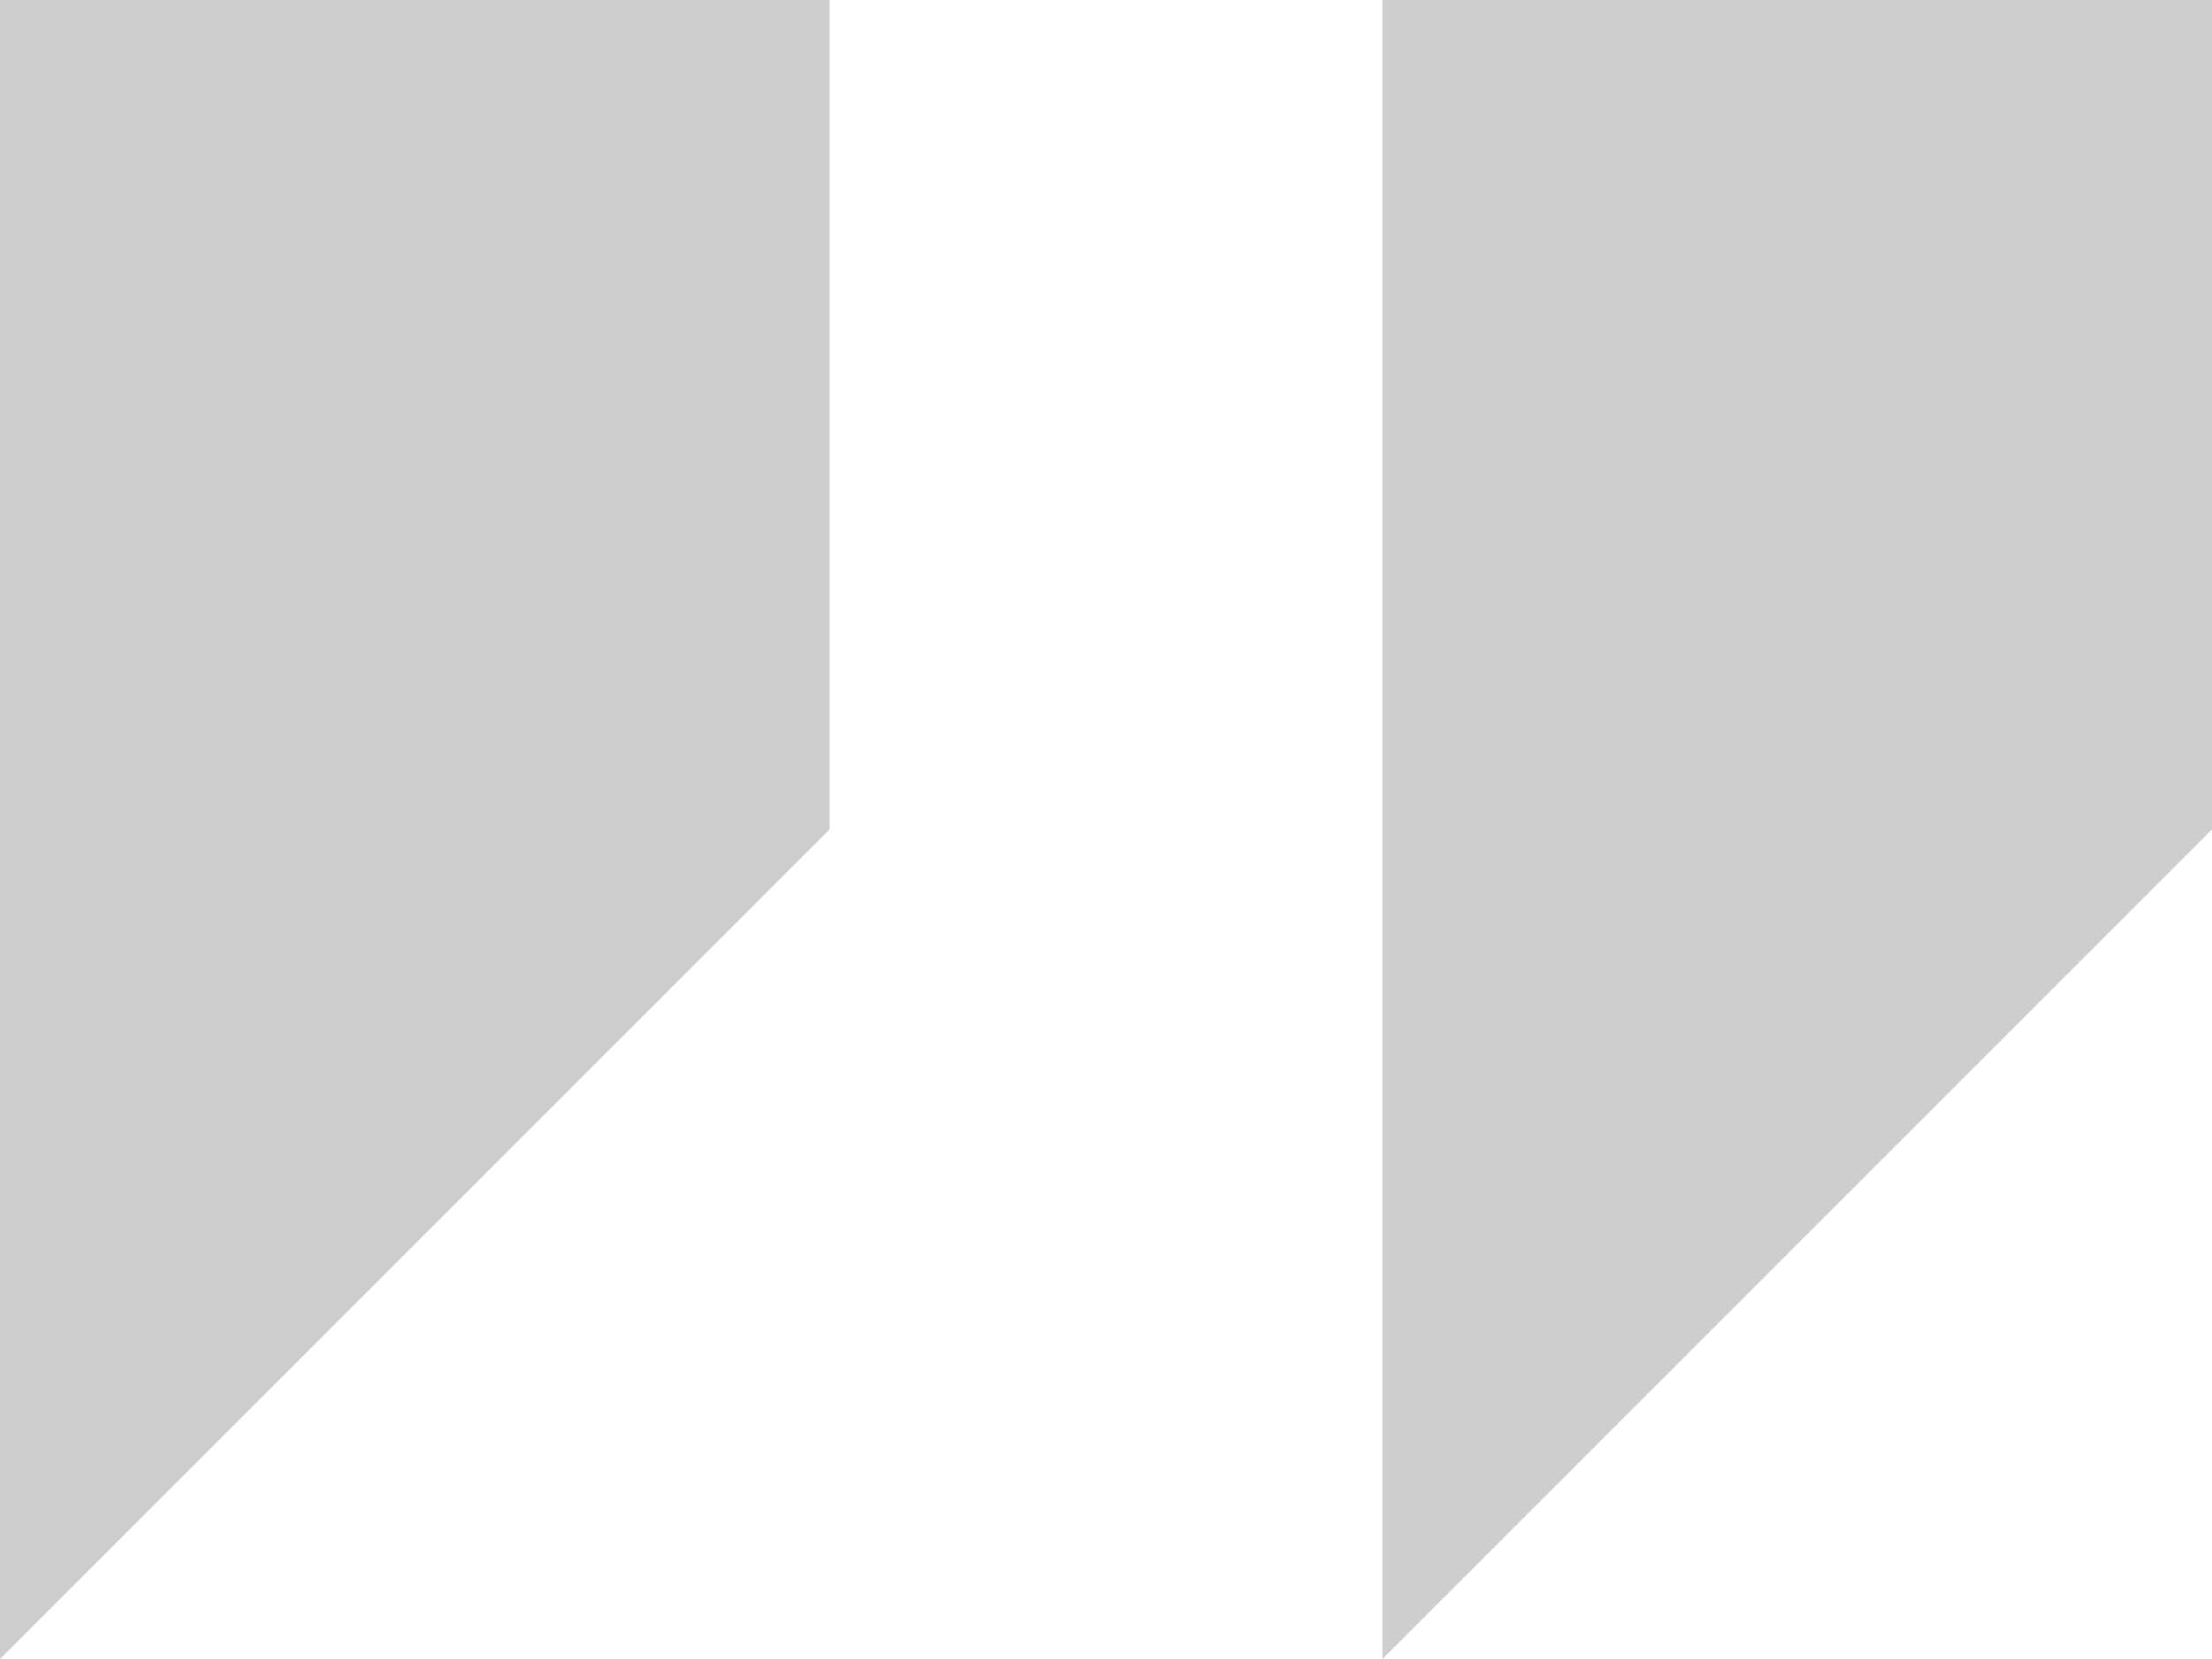 <svg xmlns="http://www.w3.org/2000/svg" width="36" height="27" viewBox="0 0 36 27">
  <path id="Icon_open-double-quote-sans-left" data-name="Icon open-double-quote-sans-left" d="M0,0V27L13.5,13.5V0ZM22.5,0V27L36,13.5V0Z" fill="#cecece"/>
</svg>
